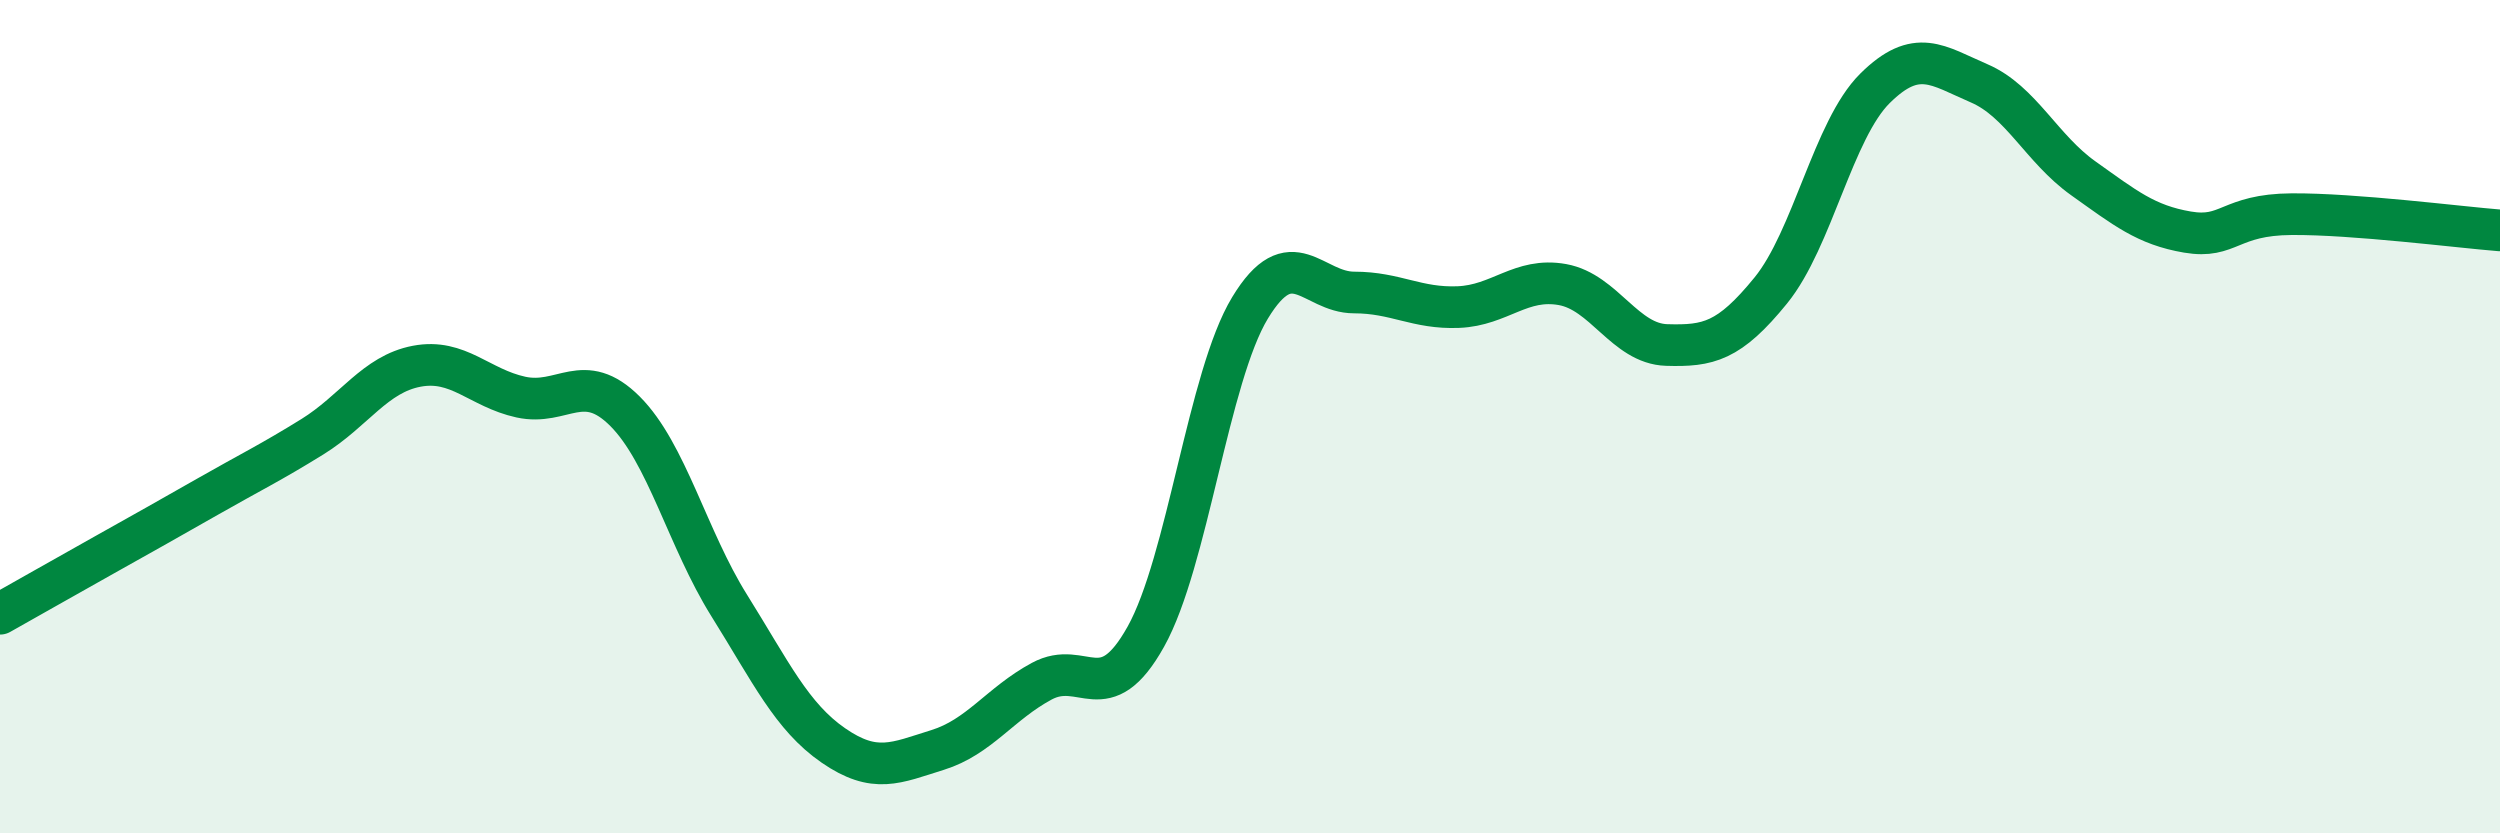 
    <svg width="60" height="20" viewBox="0 0 60 20" xmlns="http://www.w3.org/2000/svg">
      <path
        d="M 0,14.73 C 0.5,14.45 1.5,13.88 2.5,13.32 C 3.5,12.76 4,12.48 5,11.91 C 6,11.34 6.5,11.1 7.5,10.48 C 8.5,9.86 9,8.98 10,8.79 C 11,8.6 11.5,9.31 12.5,9.53 C 13.5,9.75 14,8.87 15,9.87 C 16,10.87 16.5,12.93 17.5,14.53 C 18.5,16.13 19,17.2 20,17.89 C 21,18.58 21.5,18.31 22.5,18 C 23.5,17.69 24,16.89 25,16.35 C 26,15.81 26.5,17.07 27.5,15.28 C 28.5,13.49 29,9.04 30,7.39 C 31,5.74 31.5,7.02 32.5,7.02 C 33.5,7.02 34,7.41 35,7.37 C 36,7.33 36.5,6.65 37.5,6.83 C 38.5,7.01 39,8.25 40,8.28 C 41,8.31 41.5,8.2 42.5,6.97 C 43.5,5.74 44,3.11 45,2.12 C 46,1.13 46.5,1.57 47.5,2 C 48.5,2.43 49,3.57 50,4.28 C 51,4.99 51.5,5.4 52.5,5.57 C 53.5,5.74 53.5,5.15 55,5.14 C 56.5,5.13 59,5.45 60,5.53L60 20L0 20Z"
        fill="#008740"
        opacity="0.1"
        stroke-linecap="round"
        stroke-linejoin="round"
      />
      <path
        d="M 0,14.73 C 0.5,14.45 1.5,13.88 2.5,13.32 C 3.5,12.76 4,12.48 5,11.91 C 6,11.34 6.5,11.1 7.5,10.48 C 8.5,9.86 9,8.98 10,8.79 C 11,8.6 11.5,9.31 12.5,9.53 C 13.5,9.75 14,8.87 15,9.87 C 16,10.87 16.5,12.93 17.5,14.53 C 18.5,16.13 19,17.2 20,17.89 C 21,18.58 21.5,18.31 22.5,18 C 23.5,17.69 24,16.89 25,16.35 C 26,15.81 26.5,17.07 27.5,15.28 C 28.5,13.49 29,9.04 30,7.39 C 31,5.74 31.5,7.02 32.5,7.02 C 33.5,7.02 34,7.41 35,7.37 C 36,7.33 36.5,6.65 37.5,6.83 C 38.5,7.01 39,8.25 40,8.28 C 41,8.31 41.5,8.2 42.5,6.97 C 43.5,5.74 44,3.11 45,2.12 C 46,1.13 46.5,1.57 47.5,2 C 48.5,2.43 49,3.57 50,4.28 C 51,4.99 51.5,5.4 52.5,5.57 C 53.5,5.74 53.5,5.15 55,5.14 C 56.5,5.13 59,5.45 60,5.53"
        stroke="#008740"
        stroke-width="1"
        fill="none"
        stroke-linecap="round"
        stroke-linejoin="round"
      />
    </svg>
  